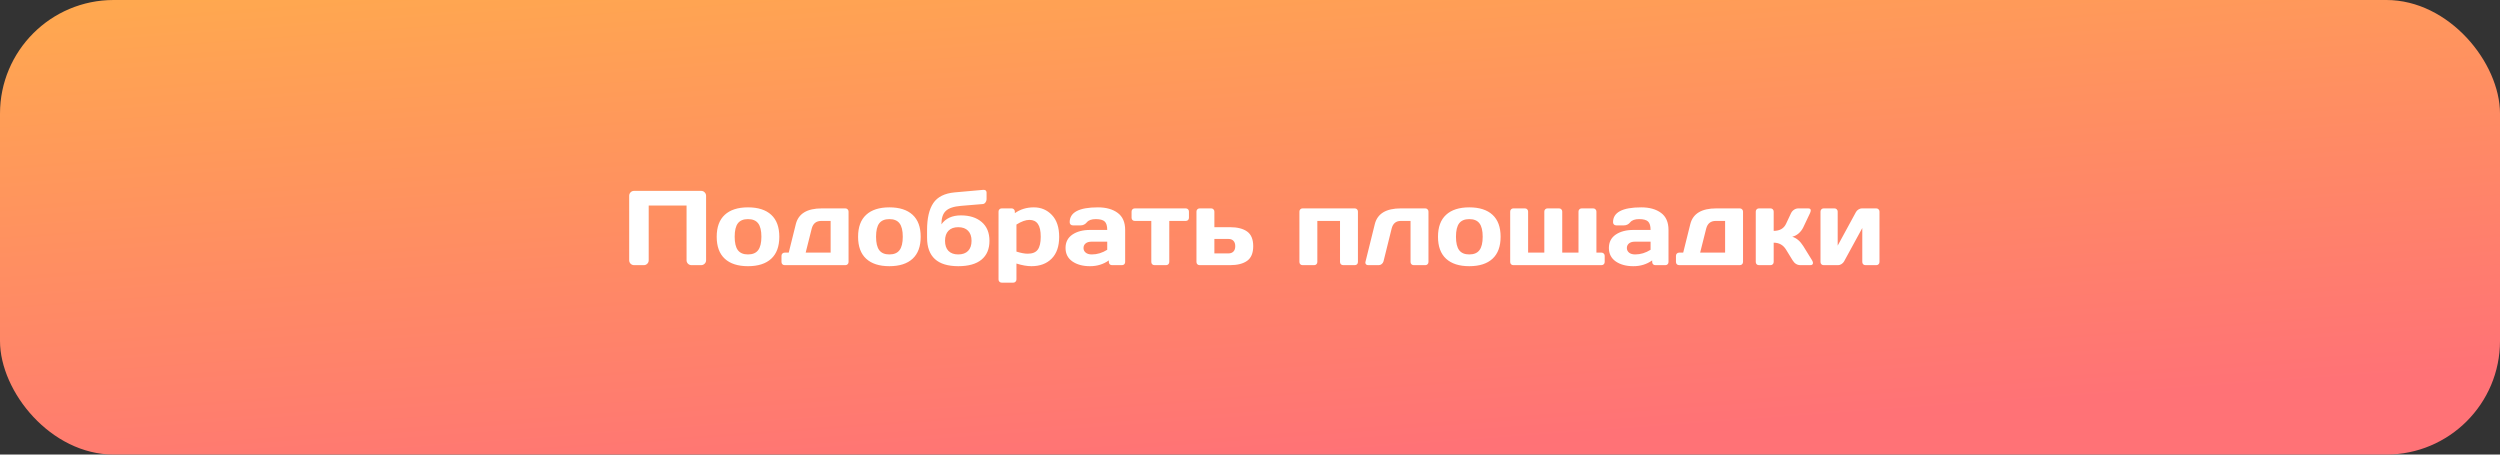 <?xml version="1.0" encoding="UTF-8"?> <svg xmlns="http://www.w3.org/2000/svg" width="330" height="60" viewBox="0 0 330 60" fill="none"><rect x="0" y="0" width="330" height="60" fill="#333333" stroke="none"/><rect width="330" height="60" rx="15" fill="url(#paint0_linear_77_618)"></rect><path d="M83.052 34.357V25.847C83.052 25.669 83.113 25.516 83.236 25.389C83.359 25.261 83.51 25.197 83.688 25.197H92.561C92.738 25.197 92.889 25.261 93.012 25.389C93.139 25.516 93.203 25.669 93.203 25.847V34.357C93.203 34.535 93.137 34.688 93.005 34.815C92.877 34.938 92.725 35 92.547 35H91.275C91.098 35 90.945 34.938 90.817 34.815C90.69 34.688 90.626 34.535 90.626 34.357V27.132H85.629V34.357C85.629 34.535 85.565 34.688 85.438 34.815C85.314 34.938 85.164 35 84.986 35H83.701C83.523 35 83.371 34.938 83.243 34.815C83.116 34.688 83.052 34.535 83.052 34.357ZM95.671 34.152C94.96 33.496 94.605 32.53 94.605 31.254C94.605 29.973 94.96 29.007 95.671 28.355C96.382 27.699 97.403 27.371 98.733 27.371C100.069 27.371 101.092 27.699 101.803 28.355C102.514 29.007 102.869 29.973 102.869 31.254C102.869 32.53 102.514 33.496 101.803 34.152C101.092 34.809 100.069 35.137 98.733 35.137C97.403 35.137 96.382 34.809 95.671 34.152ZM97.4 29.477C97.118 29.846 96.977 30.436 96.977 31.247C96.977 32.058 97.118 32.651 97.4 33.024C97.683 33.398 98.127 33.585 98.733 33.585C99.344 33.585 99.791 33.398 100.073 33.024C100.36 32.651 100.504 32.058 100.504 31.247C100.504 30.436 100.36 29.846 100.073 29.477C99.791 29.107 99.344 28.923 98.733 28.923C98.127 28.923 97.683 29.107 97.4 29.477ZM103.156 34.583V33.77C103.156 33.647 103.195 33.546 103.272 33.469C103.354 33.387 103.457 33.346 103.58 33.346H104.113L105.05 29.579C105.396 28.198 106.54 27.508 108.481 27.508H111.585C111.708 27.508 111.808 27.549 111.886 27.631C111.968 27.708 112.009 27.809 112.009 27.932V34.583C112.009 34.702 111.968 34.802 111.886 34.884C111.808 34.961 111.708 35 111.585 35H103.58C103.457 35 103.354 34.961 103.272 34.884C103.195 34.802 103.156 34.702 103.156 34.583ZM106.349 33.346H109.644V29.162H108.406C107.745 29.162 107.326 29.497 107.148 30.167L106.349 33.346ZM114.333 34.152C113.622 33.496 113.267 32.53 113.267 31.254C113.267 29.973 113.622 29.007 114.333 28.355C115.044 27.699 116.065 27.371 117.396 27.371C118.731 27.371 119.754 27.699 120.465 28.355C121.176 29.007 121.531 29.973 121.531 31.254C121.531 32.53 121.176 33.496 120.465 34.152C119.754 34.809 118.731 35.137 117.396 35.137C116.065 35.137 115.044 34.809 114.333 34.152ZM116.062 29.477C115.78 29.846 115.639 30.436 115.639 31.247C115.639 32.058 115.78 32.651 116.062 33.024C116.345 33.398 116.789 33.585 117.396 33.585C118.006 33.585 118.453 33.398 118.735 33.024C119.022 32.651 119.166 32.058 119.166 31.247C119.166 30.436 119.022 29.846 118.735 29.477C118.453 29.107 118.006 28.923 117.396 28.923C116.789 28.923 116.345 29.107 116.062 29.477ZM122.372 31.363V30.379C122.372 28.811 122.648 27.619 123.199 26.804C123.751 25.988 124.689 25.519 126.016 25.395L129.782 25.061C129.782 25.061 129.805 25.061 129.851 25.061C129.946 25.061 130.031 25.083 130.104 25.129C130.186 25.206 130.227 25.3 130.227 25.409V26.305C130.227 26.455 130.176 26.596 130.076 26.729C129.98 26.856 129.864 26.924 129.728 26.934L126.856 27.173C125.904 27.25 125.234 27.474 124.847 27.843C124.459 28.207 124.266 28.797 124.266 29.613C124.826 28.825 125.683 28.431 126.836 28.431C127.989 28.431 128.905 28.722 129.584 29.306C130.268 29.889 130.609 30.718 130.609 31.794C130.609 32.87 130.258 33.697 129.557 34.275C128.855 34.85 127.834 35.137 126.494 35.137C123.746 35.137 122.372 33.879 122.372 31.363ZM126.487 29.989C125.931 29.989 125.501 30.146 125.195 30.461C124.895 30.771 124.744 31.213 124.744 31.787C124.744 32.361 124.895 32.806 125.195 33.12C125.501 33.43 125.931 33.585 126.487 33.585C127.048 33.585 127.481 33.43 127.786 33.12C128.091 32.806 128.244 32.361 128.244 31.787C128.244 31.213 128.091 30.771 127.786 30.461C127.481 30.146 127.048 29.989 126.487 29.989ZM131.806 36.887V27.932C131.806 27.809 131.844 27.708 131.922 27.631C132.004 27.549 132.104 27.508 132.223 27.508H133.542C133.66 27.508 133.758 27.549 133.836 27.631C133.918 27.708 133.959 27.809 133.959 27.932V28.137C134.679 27.626 135.515 27.371 136.468 27.371C137.42 27.371 138.215 27.708 138.854 28.383C139.492 29.053 139.811 30.014 139.811 31.268C139.811 32.516 139.48 33.473 138.819 34.139C138.159 34.804 137.268 35.137 136.146 35.137C135.568 35.137 134.909 35.02 134.171 34.788V36.887C134.171 37.01 134.13 37.11 134.048 37.188C133.97 37.27 133.872 37.31 133.754 37.31H132.223C132.104 37.31 132.004 37.27 131.922 37.188C131.844 37.11 131.806 37.01 131.806 36.887ZM134.171 33.209C134.759 33.396 135.253 33.489 135.654 33.489C136.279 33.489 136.721 33.312 136.98 32.956C137.245 32.601 137.377 32.033 137.377 31.254C137.377 30.475 137.252 29.91 137.001 29.559C136.755 29.203 136.383 29.025 135.887 29.025C135.395 29.025 134.823 29.23 134.171 29.641V33.209ZM141.554 34.508C140.952 34.089 140.651 33.496 140.651 32.73C140.651 31.965 140.952 31.377 141.554 30.967C142.16 30.557 142.939 30.352 143.892 30.352H146.154C146.154 29.818 146.043 29.447 145.819 29.237C145.596 29.028 145.204 28.923 144.644 28.923C144.088 28.923 143.696 29.062 143.468 29.34C143.244 29.613 142.969 29.75 142.641 29.75H141.622C141.499 29.75 141.396 29.711 141.314 29.634C141.237 29.552 141.198 29.451 141.198 29.333C141.198 28.025 142.44 27.371 144.924 27.371C146.008 27.371 146.879 27.615 147.535 28.102C148.191 28.586 148.52 29.335 148.52 30.352V34.583C148.52 34.706 148.481 34.806 148.403 34.884C148.326 34.961 148.226 35 148.103 35H146.783C146.66 35 146.56 34.961 146.482 34.884C146.405 34.802 146.366 34.702 146.366 34.583V34.371C145.646 34.886 144.814 35.141 143.871 35.137C142.932 35.137 142.16 34.927 141.554 34.508ZM144.056 31.903C143.737 31.903 143.484 31.981 143.297 32.136C143.115 32.291 143.023 32.491 143.023 32.737C143.023 32.983 143.119 33.186 143.311 33.346C143.502 33.505 143.773 33.585 144.124 33.585C144.826 33.585 145.503 33.38 146.154 32.97V31.903H144.056ZM149.367 28.745V27.932C149.367 27.809 149.406 27.708 149.483 27.631C149.565 27.549 149.668 27.508 149.791 27.508H156.524C156.647 27.508 156.748 27.549 156.825 27.631C156.903 27.708 156.941 27.809 156.941 27.932V28.745C156.941 28.864 156.903 28.964 156.825 29.046C156.748 29.123 156.647 29.162 156.524 29.162H154.344V34.583C154.344 34.702 154.303 34.802 154.221 34.884C154.143 34.961 154.043 35 153.92 35H152.396C152.272 35 152.17 34.961 152.088 34.884C152.01 34.802 151.972 34.702 151.972 34.583V29.162H149.791C149.668 29.162 149.565 29.123 149.483 29.046C149.406 28.964 149.367 28.864 149.367 28.745ZM157.933 34.583V27.932C157.933 27.809 157.971 27.708 158.049 27.631C158.131 27.549 158.231 27.508 158.35 27.508H159.881C159.999 27.508 160.097 27.549 160.175 27.631C160.257 27.708 160.298 27.809 160.298 27.932V29.989H162.369C163.34 29.989 164.092 30.181 164.625 30.564C165.158 30.946 165.425 31.591 165.425 32.498C165.425 33.4 165.158 34.043 164.625 34.426C164.092 34.809 163.34 35 162.369 35H158.35C158.231 35 158.131 34.961 158.049 34.884C157.971 34.802 157.933 34.702 157.933 34.583ZM160.298 33.448H162.157C162.44 33.448 162.659 33.366 162.813 33.202C162.973 33.038 163.053 32.803 163.053 32.498C163.053 32.188 162.973 31.951 162.813 31.787C162.659 31.623 162.44 31.541 162.157 31.541H160.298V33.448ZM171.522 34.583V27.932C171.522 27.809 171.561 27.708 171.639 27.631C171.721 27.549 171.821 27.508 171.939 27.508H178.83C178.953 27.508 179.053 27.549 179.131 27.631C179.208 27.708 179.247 27.809 179.247 27.932V34.583C179.247 34.706 179.208 34.806 179.131 34.884C179.053 34.961 178.953 35 178.83 35H177.306C177.183 35 177.08 34.961 176.998 34.884C176.921 34.802 176.882 34.702 176.882 34.583V29.162H173.888V34.583C173.888 34.706 173.847 34.806 173.765 34.884C173.687 34.961 173.589 35 173.471 35H171.939C171.816 35 171.716 34.961 171.639 34.884C171.561 34.806 171.522 34.706 171.522 34.583ZM180.245 34.549L181.476 29.579C181.822 28.198 182.966 27.508 184.907 27.508H188.141C188.259 27.508 188.357 27.549 188.435 27.631C188.517 27.708 188.558 27.809 188.558 27.932V34.583C188.558 34.702 188.517 34.802 188.435 34.884C188.357 34.961 188.259 35 188.141 35H186.609C186.491 35 186.391 34.961 186.309 34.884C186.231 34.802 186.192 34.702 186.192 34.583V29.162H184.907C184.269 29.162 183.866 29.497 183.697 30.167L182.624 34.494C182.583 34.645 182.501 34.768 182.378 34.863C182.259 34.954 182.132 35 181.995 35H180.594C180.471 35 180.377 34.964 180.313 34.891C180.254 34.813 180.225 34.747 180.225 34.692C180.225 34.638 180.231 34.59 180.245 34.549ZM190.882 34.152C190.171 33.496 189.815 32.53 189.815 31.254C189.815 29.973 190.171 29.007 190.882 28.355C191.593 27.699 192.614 27.371 193.944 27.371C195.28 27.371 196.303 27.699 197.014 28.355C197.725 29.007 198.08 29.973 198.08 31.254C198.08 32.53 197.725 33.496 197.014 34.152C196.303 34.809 195.28 35.137 193.944 35.137C192.614 35.137 191.593 34.809 190.882 34.152ZM192.611 29.477C192.329 29.846 192.188 30.436 192.188 31.247C192.188 32.058 192.329 32.651 192.611 33.024C192.894 33.398 193.338 33.585 193.944 33.585C194.555 33.585 195.002 33.398 195.284 33.024C195.571 32.651 195.715 32.058 195.715 31.247C195.715 30.436 195.571 29.846 195.284 29.477C195.002 29.107 194.555 28.923 193.944 28.923C193.338 28.923 192.894 29.107 192.611 29.477ZM199.345 34.583V27.932C199.345 27.809 199.383 27.708 199.461 27.631C199.543 27.549 199.643 27.508 199.762 27.508H201.293C201.416 27.508 201.516 27.549 201.594 27.631C201.671 27.708 201.71 27.809 201.71 27.932V33.346H203.85V27.932C203.85 27.809 203.888 27.708 203.966 27.631C204.048 27.549 204.15 27.508 204.273 27.508H205.798C205.921 27.508 206.021 27.549 206.099 27.631C206.176 27.708 206.215 27.809 206.215 27.932V33.346H208.361V27.932C208.361 27.809 208.4 27.708 208.478 27.631C208.56 27.549 208.66 27.508 208.778 27.508H210.303C210.426 27.508 210.526 27.549 210.604 27.631C210.686 27.708 210.727 27.809 210.727 27.932V33.346H211.396C211.52 33.346 211.62 33.387 211.697 33.469C211.779 33.546 211.82 33.647 211.82 33.77V34.583C211.82 34.706 211.779 34.806 211.697 34.884C211.62 34.961 211.52 35 211.396 35H199.762C199.639 35 199.538 34.961 199.461 34.884C199.383 34.806 199.345 34.706 199.345 34.583ZM213.276 34.508C212.675 34.089 212.374 33.496 212.374 32.73C212.374 31.965 212.675 31.377 213.276 30.967C213.882 30.557 214.662 30.352 215.614 30.352H217.877C217.877 29.818 217.765 29.447 217.542 29.237C217.319 29.028 216.927 28.923 216.366 28.923C215.81 28.923 215.418 29.062 215.19 29.34C214.967 29.613 214.691 29.75 214.363 29.75H213.345C213.222 29.75 213.119 29.711 213.037 29.634C212.96 29.552 212.921 29.451 212.921 29.333C212.921 28.025 214.163 27.371 216.646 27.371C217.731 27.371 218.602 27.615 219.258 28.102C219.914 28.586 220.242 29.335 220.242 30.352V34.583C220.242 34.706 220.203 34.806 220.126 34.884C220.049 34.961 219.948 35 219.825 35H218.506C218.383 35 218.283 34.961 218.205 34.884C218.128 34.802 218.089 34.702 218.089 34.583V34.371C217.369 34.886 216.537 35.141 215.594 35.137C214.655 35.137 213.882 34.927 213.276 34.508ZM215.778 31.903C215.459 31.903 215.206 31.981 215.02 32.136C214.837 32.291 214.746 32.491 214.746 32.737C214.746 32.983 214.842 33.186 215.033 33.346C215.225 33.505 215.496 33.585 215.847 33.585C216.549 33.585 217.225 33.38 217.877 32.97V31.903H215.778ZM221.227 34.583V33.77C221.227 33.647 221.265 33.546 221.343 33.469C221.425 33.387 221.527 33.346 221.65 33.346H222.184L223.12 29.579C223.466 28.198 224.61 27.508 226.552 27.508H229.655C229.778 27.508 229.879 27.549 229.956 27.631C230.038 27.708 230.079 27.809 230.079 27.932V34.583C230.079 34.702 230.038 34.802 229.956 34.884C229.879 34.961 229.778 35 229.655 35H221.65C221.527 35 221.425 34.961 221.343 34.884C221.265 34.802 221.227 34.702 221.227 34.583ZM224.419 33.346H227.714V29.162H226.477C225.816 29.162 225.396 29.497 225.219 30.167L224.419 33.346ZM239.314 34.699C239.314 34.9 239.196 35 238.959 35H237.667C237.229 35 236.881 34.786 236.621 34.357L235.753 32.942C235.379 32.336 234.837 32.033 234.126 32.033V34.583C234.126 34.706 234.085 34.806 234.003 34.884C233.925 34.961 233.827 35 233.709 35H232.178C232.055 35 231.954 34.961 231.877 34.884C231.799 34.806 231.761 34.706 231.761 34.583V27.932C231.761 27.809 231.799 27.708 231.877 27.631C231.959 27.549 232.059 27.508 232.178 27.508H233.709C233.832 27.508 233.932 27.549 234.01 27.631C234.087 27.708 234.126 27.809 234.126 27.932V30.475C234.919 30.475 235.461 30.167 235.753 29.552L236.409 28.157C236.5 27.961 236.635 27.804 236.812 27.686C236.99 27.567 237.182 27.508 237.387 27.508H238.679C238.907 27.508 239.021 27.597 239.021 27.774C239.021 27.875 238.984 28.002 238.911 28.157L238.029 30.017C237.879 30.326 237.674 30.593 237.414 30.816C237.154 31.04 236.874 31.183 236.573 31.247C237.134 31.416 237.619 31.826 238.029 32.477L239.191 34.357C239.269 34.49 239.31 34.603 239.314 34.699ZM240.306 34.583V27.932C240.306 27.809 240.344 27.708 240.422 27.631C240.504 27.549 240.604 27.508 240.723 27.508H242.151C242.274 27.508 242.375 27.549 242.452 27.631C242.534 27.708 242.575 27.809 242.575 27.932V32.423L244.981 28C245.054 27.859 245.166 27.742 245.316 27.651C245.467 27.556 245.613 27.508 245.754 27.508H247.668C247.791 27.508 247.891 27.549 247.969 27.631C248.051 27.708 248.092 27.809 248.092 27.932V34.583C248.092 34.706 248.051 34.806 247.969 34.884C247.891 34.961 247.791 35 247.668 35H246.239C246.116 35 246.016 34.961 245.938 34.884C245.861 34.802 245.822 34.702 245.822 34.583V30.099L243.416 34.508C243.343 34.64 243.231 34.756 243.081 34.856C242.931 34.952 242.785 35 242.644 35H240.723C240.6 35 240.499 34.961 240.422 34.884C240.344 34.806 240.306 34.706 240.306 34.583Z" fill="white"></path><defs><linearGradient id="paint0_linear_77_618" x1="165" y1="-90" x2="176" y2="60" gradientUnits="userSpaceOnUse"><stop offset="0.04" stop-color="#E1E430"></stop><stop offset="0.501" stop-color="#FFAB4D"></stop><stop offset="1" stop-color="#FF7276"></stop></linearGradient></defs></svg> 